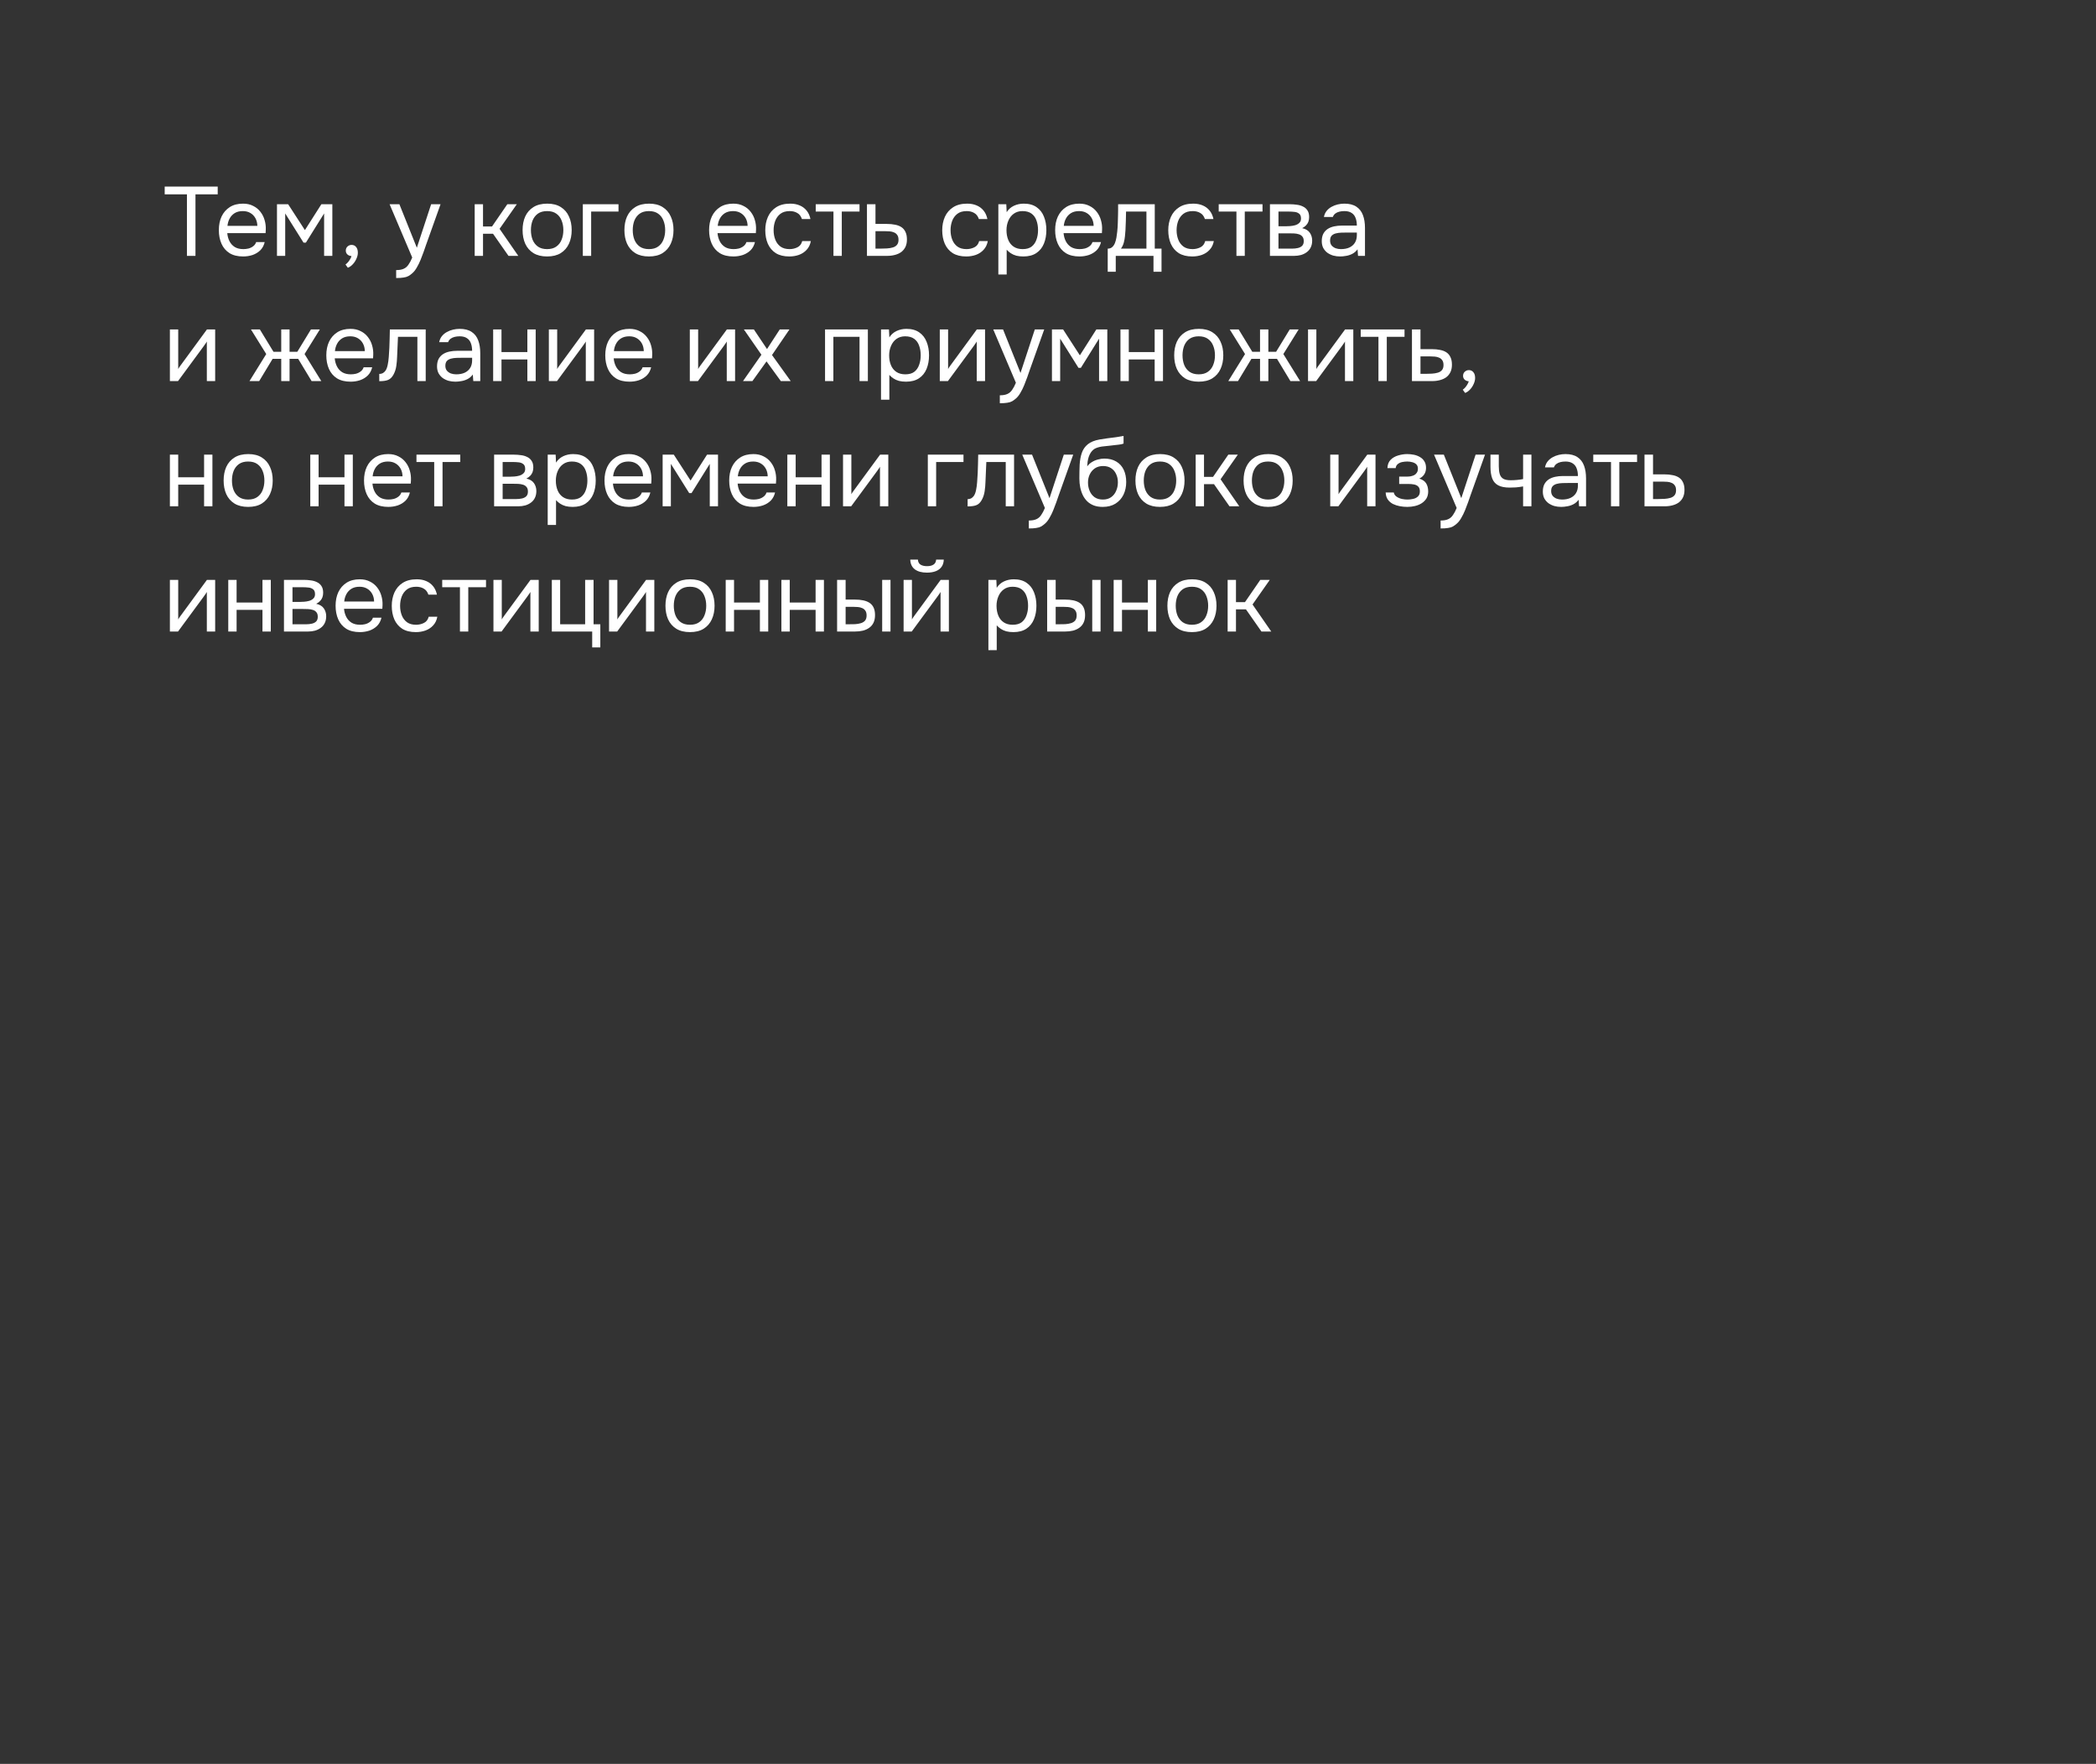 <?xml version="1.0" encoding="UTF-8"?> <svg xmlns="http://www.w3.org/2000/svg" width="385" height="324" viewBox="0 0 385 324" fill="none"><rect x="0" y="0" width="385" height="324" fill="#333333" stroke="none"/><path d="M34.338 47V35.696H30.252V34.274H39.99V35.696H35.904V47H34.338ZM44.662 47.108C43.654 47.108 42.82 46.904 42.16 46.496C41.5 46.076 41.008 45.5 40.684 44.768C40.36 44.036 40.198 43.202 40.198 42.266C40.198 41.318 40.366 40.484 40.702 39.764C41.05 39.032 41.554 38.456 42.214 38.036C42.874 37.616 43.684 37.406 44.644 37.406C45.352 37.406 45.97 37.544 46.498 37.82C47.038 38.084 47.482 38.444 47.83 38.9C48.19 39.356 48.448 39.866 48.604 40.43C48.772 40.994 48.844 41.576 48.82 42.176C48.808 42.284 48.802 42.392 48.802 42.5C48.802 42.608 48.796 42.716 48.784 42.824H41.746C41.794 43.376 41.932 43.874 42.16 44.318C42.388 44.762 42.712 45.116 43.132 45.38C43.552 45.632 44.074 45.758 44.698 45.758C45.01 45.758 45.322 45.722 45.634 45.65C45.958 45.566 46.246 45.428 46.498 45.236C46.762 45.044 46.948 44.786 47.056 44.462H48.622C48.478 45.074 48.208 45.578 47.812 45.974C47.416 46.358 46.942 46.646 46.39 46.838C45.838 47.018 45.262 47.108 44.662 47.108ZM41.782 41.492H47.272C47.26 40.952 47.14 40.478 46.912 40.07C46.684 39.662 46.372 39.344 45.976 39.116C45.592 38.888 45.13 38.774 44.59 38.774C44.002 38.774 43.504 38.9 43.096 39.152C42.7 39.404 42.394 39.734 42.178 40.142C41.962 40.55 41.83 41 41.782 41.492ZM50.876 47V37.514H52.928L56.006 42.266L59.03 37.514H61.046V47H59.534V39.206L56.186 44.57H55.754L52.388 39.206V47H50.876ZM63.894 49.178L63.462 48.584C63.63 48.464 63.786 48.32 63.93 48.152C64.074 47.984 64.2 47.804 64.308 47.612C64.428 47.42 64.512 47.228 64.56 47.036C64.248 47.012 63.996 46.91 63.804 46.73C63.612 46.55 63.516 46.31 63.516 46.01C63.528 45.698 63.636 45.452 63.84 45.272C64.056 45.08 64.302 44.984 64.578 44.984C64.926 44.984 65.202 45.11 65.406 45.362C65.622 45.614 65.73 45.968 65.73 46.424C65.73 46.784 65.64 47.156 65.46 47.54C65.292 47.924 65.07 48.26 64.794 48.548C64.518 48.848 64.218 49.058 63.894 49.178ZM72.768 51.068V49.61C73.356 49.61 73.824 49.526 74.172 49.358C74.52 49.202 74.808 48.95 75.036 48.602C75.276 48.266 75.504 47.834 75.72 47.306L71.562 37.514H73.362L76.566 45.506L79.194 37.514H80.922L78.258 44.984C78.126 45.368 77.976 45.8 77.808 46.28C77.64 46.76 77.454 47.246 77.25 47.738C77.046 48.242 76.818 48.704 76.566 49.124C76.326 49.556 76.056 49.904 75.756 50.168C75.504 50.396 75.258 50.576 75.018 50.708C74.778 50.84 74.484 50.93 74.136 50.978C73.8 51.038 73.344 51.068 72.768 51.068ZM87.192 47V37.514H88.722V41.6H90.378L93.186 37.514H94.932L91.764 42.032L95.202 47H93.402L90.558 42.932H88.722V47H87.192ZM100.491 47.108C99.495 47.108 98.66 46.904 97.989 46.496C97.317 46.076 96.812 45.5 96.477 44.768C96.153 44.036 95.99 43.202 95.99 42.266C95.99 41.318 96.153 40.484 96.477 39.764C96.812 39.032 97.317 38.456 97.989 38.036C98.66 37.616 99.507 37.406 100.527 37.406C101.523 37.406 102.351 37.616 103.011 38.036C103.683 38.456 104.181 39.032 104.505 39.764C104.841 40.484 105.009 41.318 105.009 42.266C105.009 43.202 104.841 44.036 104.505 44.768C104.169 45.5 103.665 46.076 102.993 46.496C102.333 46.904 101.499 47.108 100.491 47.108ZM100.491 45.758C101.187 45.758 101.751 45.602 102.183 45.29C102.627 44.978 102.951 44.558 103.155 44.03C103.371 43.502 103.479 42.914 103.479 42.266C103.479 41.618 103.371 41.03 103.155 40.502C102.951 39.974 102.627 39.554 102.183 39.242C101.751 38.93 101.187 38.774 100.491 38.774C99.806 38.774 99.243 38.93 98.799 39.242C98.367 39.554 98.043 39.974 97.826 40.502C97.623 41.03 97.52 41.618 97.52 42.266C97.52 42.914 97.623 43.502 97.826 44.03C98.043 44.558 98.367 44.978 98.799 45.29C99.243 45.602 99.806 45.758 100.491 45.758ZM107.056 47V37.514H113.608V38.864H108.586V47H107.056ZM119.194 47.108C118.198 47.108 117.364 46.904 116.692 46.496C116.02 46.076 115.516 45.5 115.18 44.768C114.856 44.036 114.694 43.202 114.694 42.266C114.694 41.318 114.856 40.484 115.18 39.764C115.516 39.032 116.02 38.456 116.692 38.036C117.364 37.616 118.21 37.406 119.23 37.406C120.226 37.406 121.054 37.616 121.714 38.036C122.386 38.456 122.884 39.032 123.208 39.764C123.544 40.484 123.712 41.318 123.712 42.266C123.712 43.202 123.544 44.036 123.208 44.768C122.872 45.5 122.368 46.076 121.696 46.496C121.036 46.904 120.202 47.108 119.194 47.108ZM119.194 45.758C119.89 45.758 120.454 45.602 120.886 45.29C121.33 44.978 121.654 44.558 121.858 44.03C122.074 43.502 122.182 42.914 122.182 42.266C122.182 41.618 122.074 41.03 121.858 40.502C121.654 39.974 121.33 39.554 120.886 39.242C120.454 38.93 119.89 38.774 119.194 38.774C118.51 38.774 117.946 38.93 117.502 39.242C117.07 39.554 116.746 39.974 116.53 40.502C116.326 41.03 116.224 41.618 116.224 42.266C116.224 42.914 116.326 43.502 116.53 44.03C116.746 44.558 117.07 44.978 117.502 45.29C117.946 45.602 118.51 45.758 119.194 45.758ZM134.714 47.108C133.706 47.108 132.872 46.904 132.212 46.496C131.552 46.076 131.06 45.5 130.736 44.768C130.412 44.036 130.25 43.202 130.25 42.266C130.25 41.318 130.418 40.484 130.754 39.764C131.102 39.032 131.606 38.456 132.266 38.036C132.926 37.616 133.736 37.406 134.696 37.406C135.404 37.406 136.022 37.544 136.55 37.82C137.09 38.084 137.534 38.444 137.882 38.9C138.242 39.356 138.5 39.866 138.656 40.43C138.824 40.994 138.896 41.576 138.872 42.176C138.86 42.284 138.854 42.392 138.854 42.5C138.854 42.608 138.848 42.716 138.836 42.824H131.798C131.846 43.376 131.984 43.874 132.212 44.318C132.44 44.762 132.764 45.116 133.184 45.38C133.604 45.632 134.126 45.758 134.75 45.758C135.062 45.758 135.374 45.722 135.686 45.65C136.01 45.566 136.298 45.428 136.55 45.236C136.814 45.044 137 44.786 137.108 44.462H138.674C138.53 45.074 138.26 45.578 137.864 45.974C137.468 46.358 136.994 46.646 136.442 46.838C135.89 47.018 135.314 47.108 134.714 47.108ZM131.834 41.492H137.324C137.312 40.952 137.192 40.478 136.964 40.07C136.736 39.662 136.424 39.344 136.028 39.116C135.644 38.888 135.182 38.774 134.642 38.774C134.054 38.774 133.556 38.9 133.148 39.152C132.752 39.404 132.446 39.734 132.23 40.142C132.014 40.55 131.882 41 131.834 41.492ZM144.979 47.108C143.983 47.108 143.155 46.904 142.495 46.496C141.847 46.076 141.361 45.5 141.037 44.768C140.725 44.036 140.569 43.208 140.569 42.284C140.569 41.384 140.731 40.568 141.055 39.836C141.391 39.092 141.895 38.504 142.567 38.072C143.251 37.628 144.115 37.406 145.159 37.406C145.807 37.406 146.383 37.514 146.887 37.73C147.403 37.946 147.829 38.264 148.165 38.684C148.501 39.092 148.735 39.608 148.867 40.232H147.301C147.121 39.704 146.833 39.332 146.437 39.116C146.053 38.888 145.597 38.774 145.069 38.774C144.349 38.774 143.773 38.942 143.341 39.278C142.909 39.614 142.591 40.052 142.387 40.592C142.195 41.12 142.099 41.684 142.099 42.284C142.099 42.908 142.201 43.484 142.405 44.012C142.609 44.54 142.927 44.966 143.359 45.29C143.791 45.602 144.349 45.758 145.033 45.758C145.537 45.758 146.011 45.65 146.455 45.434C146.911 45.218 147.211 44.834 147.355 44.282H148.939C148.819 44.93 148.561 45.464 148.165 45.884C147.781 46.304 147.307 46.616 146.743 46.82C146.191 47.012 145.603 47.108 144.979 47.108ZM153.092 47V38.864H149.834V37.514H157.88V38.864H154.622V47H153.092ZM159.245 47V37.514H160.811V41.132H162.899C163.463 41.132 163.967 41.18 164.411 41.276C164.867 41.36 165.257 41.51 165.581 41.726C165.905 41.942 166.151 42.236 166.319 42.608C166.499 42.968 166.589 43.43 166.589 43.994C166.589 44.51 166.499 44.96 166.319 45.344C166.139 45.716 165.887 46.028 165.563 46.28C165.239 46.52 164.849 46.7 164.393 46.82C163.949 46.94 163.457 47 162.917 47H159.245ZM160.811 45.668H161.711C162.131 45.668 162.533 45.656 162.917 45.632C163.313 45.608 163.673 45.548 163.997 45.452C164.321 45.356 164.573 45.2 164.753 44.984C164.945 44.756 165.041 44.444 165.041 44.048C165.041 43.664 164.963 43.37 164.807 43.166C164.663 42.95 164.471 42.794 164.231 42.698C163.991 42.59 163.727 42.524 163.439 42.5C163.163 42.476 162.887 42.464 162.611 42.464H160.811V45.668ZM177.481 47.108C176.485 47.108 175.657 46.904 174.997 46.496C174.349 46.076 173.863 45.5 173.539 44.768C173.227 44.036 173.071 43.208 173.071 42.284C173.071 41.384 173.233 40.568 173.557 39.836C173.893 39.092 174.397 38.504 175.069 38.072C175.753 37.628 176.617 37.406 177.661 37.406C178.309 37.406 178.885 37.514 179.389 37.73C179.905 37.946 180.331 38.264 180.667 38.684C181.003 39.092 181.237 39.608 181.369 40.232H179.803C179.623 39.704 179.335 39.332 178.939 39.116C178.555 38.888 178.099 38.774 177.571 38.774C176.851 38.774 176.275 38.942 175.843 39.278C175.411 39.614 175.093 40.052 174.889 40.592C174.697 41.12 174.601 41.684 174.601 42.284C174.601 42.908 174.703 43.484 174.907 44.012C175.111 44.54 175.429 44.966 175.861 45.29C176.293 45.602 176.851 45.758 177.535 45.758C178.039 45.758 178.513 45.65 178.957 45.434C179.413 45.218 179.713 44.834 179.857 44.282H181.441C181.321 44.93 181.063 45.464 180.667 45.884C180.283 46.304 179.809 46.616 179.245 46.82C178.693 47.012 178.105 47.108 177.481 47.108ZM183.38 50.42V37.514H184.838L184.91 38.972C185.234 38.456 185.672 38.066 186.224 37.802C186.788 37.538 187.394 37.406 188.042 37.406C189.002 37.406 189.788 37.622 190.4 38.054C191.012 38.474 191.462 39.05 191.75 39.782C192.05 40.514 192.2 41.342 192.2 42.266C192.2 43.19 192.05 44.018 191.75 44.75C191.45 45.482 190.988 46.058 190.364 46.478C189.74 46.898 188.942 47.108 187.97 47.108C187.49 47.108 187.058 47.06 186.674 46.964C186.29 46.856 185.954 46.706 185.666 46.514C185.378 46.322 185.126 46.106 184.91 45.866V50.42H183.38ZM187.844 45.758C188.54 45.758 189.092 45.602 189.5 45.29C189.908 44.966 190.202 44.54 190.382 44.012C190.574 43.484 190.67 42.902 190.67 42.266C190.67 41.618 190.574 41.03 190.382 40.502C190.202 39.974 189.902 39.554 189.482 39.242C189.062 38.93 188.504 38.774 187.808 38.774C187.184 38.774 186.65 38.936 186.206 39.26C185.774 39.572 185.444 39.998 185.216 40.538C184.988 41.066 184.874 41.648 184.874 42.284C184.874 42.944 184.982 43.538 185.198 44.066C185.414 44.594 185.744 45.008 186.188 45.308C186.632 45.608 187.184 45.758 187.844 45.758ZM198.277 47.108C197.269 47.108 196.435 46.904 195.775 46.496C195.115 46.076 194.623 45.5 194.299 44.768C193.975 44.036 193.813 43.202 193.813 42.266C193.813 41.318 193.981 40.484 194.317 39.764C194.665 39.032 195.169 38.456 195.829 38.036C196.489 37.616 197.299 37.406 198.259 37.406C198.967 37.406 199.585 37.544 200.113 37.82C200.653 38.084 201.097 38.444 201.445 38.9C201.805 39.356 202.063 39.866 202.219 40.43C202.387 40.994 202.459 41.576 202.435 42.176C202.423 42.284 202.417 42.392 202.417 42.5C202.417 42.608 202.411 42.716 202.399 42.824H195.361C195.409 43.376 195.547 43.874 195.775 44.318C196.003 44.762 196.327 45.116 196.747 45.38C197.167 45.632 197.689 45.758 198.313 45.758C198.625 45.758 198.937 45.722 199.249 45.65C199.573 45.566 199.861 45.428 200.113 45.236C200.377 45.044 200.563 44.786 200.671 44.462H202.237C202.093 45.074 201.823 45.578 201.427 45.974C201.031 46.358 200.557 46.646 200.005 46.838C199.453 47.018 198.877 47.108 198.277 47.108ZM195.397 41.492H200.887C200.875 40.952 200.755 40.478 200.527 40.07C200.299 39.662 199.987 39.344 199.591 39.116C199.207 38.888 198.745 38.774 198.205 38.774C197.617 38.774 197.119 38.9 196.711 39.152C196.315 39.404 196.009 39.734 195.793 40.142C195.577 40.55 195.445 41 195.397 41.492ZM203.47 49.916V45.668C203.818 45.668 204.094 45.572 204.298 45.38C204.514 45.188 204.682 44.936 204.802 44.624C204.922 44.312 205.012 43.976 205.072 43.616C205.132 43.244 205.18 42.89 205.216 42.554C205.276 42.002 205.312 41.456 205.324 40.916C205.348 40.364 205.36 39.926 205.36 39.602C205.372 39.254 205.378 38.906 205.378 38.558C205.378 38.21 205.378 37.862 205.378 37.514H212.11V45.668H213.352V49.916H211.876V47H204.946V49.916H203.47ZM205.9 45.668H210.58V38.864H206.836C206.824 39.368 206.812 39.932 206.8 40.556C206.788 41.18 206.764 41.762 206.728 42.302C206.716 42.614 206.686 42.968 206.638 43.364C206.602 43.76 206.53 44.162 206.422 44.57C206.314 44.966 206.14 45.332 205.9 45.668ZM219 47.108C218.004 47.108 217.176 46.904 216.516 46.496C215.868 46.076 215.382 45.5 215.058 44.768C214.746 44.036 214.59 43.208 214.59 42.284C214.59 41.384 214.752 40.568 215.076 39.836C215.412 39.092 215.916 38.504 216.588 38.072C217.272 37.628 218.136 37.406 219.18 37.406C219.828 37.406 220.404 37.514 220.908 37.73C221.424 37.946 221.85 38.264 222.186 38.684C222.522 39.092 222.756 39.608 222.888 40.232H221.322C221.142 39.704 220.854 39.332 220.458 39.116C220.074 38.888 219.618 38.774 219.09 38.774C218.37 38.774 217.794 38.942 217.362 39.278C216.93 39.614 216.612 40.052 216.408 40.592C216.216 41.12 216.12 41.684 216.12 42.284C216.12 42.908 216.222 43.484 216.426 44.012C216.63 44.54 216.948 44.966 217.38 45.29C217.812 45.602 218.37 45.758 219.054 45.758C219.558 45.758 220.032 45.65 220.476 45.434C220.932 45.218 221.232 44.834 221.376 44.282H222.96C222.84 44.93 222.582 45.464 222.186 45.884C221.802 46.304 221.328 46.616 220.764 46.82C220.212 47.012 219.624 47.108 219 47.108ZM227.113 47V38.864H223.855V37.514H231.901V38.864H228.643V47H227.113ZM233.267 47V37.514H236.939C237.359 37.514 237.773 37.544 238.181 37.604C238.601 37.652 238.979 37.76 239.315 37.928C239.663 38.084 239.939 38.318 240.143 38.63C240.359 38.942 240.467 39.356 240.467 39.872C240.467 40.184 240.419 40.472 240.323 40.736C240.227 40.988 240.083 41.21 239.891 41.402C239.711 41.594 239.477 41.762 239.189 41.906C239.837 42.05 240.305 42.332 240.593 42.752C240.881 43.172 241.025 43.652 241.025 44.192C241.025 44.672 240.935 45.092 240.755 45.452C240.587 45.8 240.347 46.088 240.035 46.316C239.735 46.544 239.381 46.718 238.973 46.838C238.577 46.946 238.151 47 237.695 47H233.267ZM234.833 45.668H237.335C237.707 45.668 238.055 45.632 238.379 45.56C238.703 45.488 238.967 45.356 239.171 45.164C239.375 44.96 239.477 44.672 239.477 44.3C239.477 43.916 239.387 43.628 239.207 43.436C239.039 43.232 238.817 43.094 238.541 43.022C238.277 42.938 237.989 42.89 237.677 42.878C237.365 42.866 237.071 42.86 236.795 42.86H234.833V45.668ZM234.833 41.564H236.147C236.387 41.564 236.663 41.552 236.975 41.528C237.299 41.504 237.611 41.45 237.911 41.366C238.223 41.27 238.475 41.126 238.667 40.934C238.871 40.742 238.973 40.478 238.973 40.142C238.973 39.698 238.847 39.392 238.595 39.224C238.355 39.044 238.067 38.942 237.731 38.918C237.395 38.882 237.083 38.864 236.795 38.864H234.833V41.564ZM246.152 47.108C245.72 47.108 245.3 47.054 244.892 46.946C244.496 46.826 244.136 46.652 243.812 46.424C243.5 46.184 243.248 45.89 243.056 45.542C242.876 45.182 242.786 44.768 242.786 44.3C242.786 43.76 242.882 43.304 243.074 42.932C243.278 42.56 243.548 42.266 243.884 42.05C244.22 41.834 244.61 41.678 245.054 41.582C245.498 41.486 245.96 41.438 246.44 41.438H249.23C249.23 40.898 249.152 40.43 248.996 40.034C248.852 39.638 248.612 39.332 248.276 39.116C247.94 38.888 247.496 38.774 246.944 38.774C246.608 38.774 246.296 38.81 246.008 38.882C245.72 38.954 245.474 39.068 245.27 39.224C245.066 39.38 244.916 39.59 244.82 39.854H243.182C243.266 39.422 243.428 39.056 243.668 38.756C243.92 38.444 244.22 38.192 244.568 38C244.928 37.796 245.312 37.646 245.72 37.55C246.128 37.454 246.536 37.406 246.944 37.406C247.856 37.406 248.588 37.592 249.14 37.964C249.692 38.324 250.094 38.84 250.346 39.512C250.598 40.172 250.724 40.958 250.724 41.87V47H249.446L249.356 45.794C249.092 46.154 248.774 46.43 248.402 46.622C248.03 46.814 247.646 46.94 247.25 47C246.866 47.072 246.5 47.108 246.152 47.108ZM246.296 45.758C246.896 45.758 247.412 45.662 247.844 45.47C248.288 45.266 248.63 44.972 248.87 44.588C249.11 44.204 249.23 43.736 249.23 43.184V42.716H247.556C247.16 42.716 246.77 42.722 246.386 42.734C246.002 42.746 245.654 42.794 245.342 42.878C245.03 42.962 244.778 43.106 244.586 43.31C244.406 43.514 244.316 43.808 244.316 44.192C244.316 44.552 244.406 44.846 244.586 45.074C244.778 45.302 245.024 45.476 245.324 45.596C245.636 45.704 245.96 45.758 246.296 45.758ZM31.206 70V60.514H32.736V67.786C32.82 67.618 32.934 67.438 33.078 67.246C33.222 67.042 33.336 66.886 33.42 66.778L38.01 60.514H39.522V70H37.992V62.728C37.896 62.908 37.788 63.076 37.668 63.232C37.56 63.388 37.458 63.532 37.362 63.664L32.7 70H31.206ZM45.826 70L48.904 65.032L46.096 60.514H47.734L50.236 64.618H51.658V60.514H53.188V64.618H54.61L57.112 60.514H58.75L55.942 65.032L59.02 70H57.238L54.772 65.914H53.188V70H51.658V65.914H50.074L47.608 70H45.826ZM64.402 70.108C63.394 70.108 62.56 69.904 61.9 69.496C61.24 69.076 60.748 68.5 60.424 67.768C60.1 67.036 59.938 66.202 59.938 65.266C59.938 64.318 60.106 63.484 60.442 62.764C60.79 62.032 61.294 61.456 61.954 61.036C62.614 60.616 63.424 60.406 64.384 60.406C65.092 60.406 65.71 60.544 66.238 60.82C66.778 61.084 67.222 61.444 67.57 61.9C67.93 62.356 68.188 62.866 68.344 63.43C68.512 63.994 68.584 64.576 68.56 65.176C68.548 65.284 68.542 65.392 68.542 65.5C68.542 65.608 68.536 65.716 68.524 65.824H61.486C61.534 66.376 61.672 66.874 61.9 67.318C62.128 67.762 62.452 68.116 62.872 68.38C63.292 68.632 63.814 68.758 64.438 68.758C64.75 68.758 65.062 68.722 65.374 68.65C65.698 68.566 65.986 68.428 66.238 68.236C66.502 68.044 66.688 67.786 66.796 67.462H68.362C68.218 68.074 67.948 68.578 67.552 68.974C67.156 69.358 66.682 69.646 66.13 69.838C65.578 70.018 65.002 70.108 64.402 70.108ZM61.522 64.492H67.012C67 63.952 66.88 63.478 66.652 63.07C66.424 62.662 66.112 62.344 65.716 62.116C65.332 61.888 64.87 61.774 64.33 61.774C63.742 61.774 63.244 61.9 62.836 62.152C62.44 62.404 62.134 62.734 61.918 63.142C61.702 63.55 61.57 64 61.522 64.492ZM69.664 70.018V68.686C69.904 68.686 70.12 68.638 70.312 68.542C70.504 68.434 70.672 68.278 70.816 68.074C70.984 67.834 71.116 67.486 71.212 67.03C71.308 66.574 71.374 66.088 71.41 65.572C71.458 64.996 71.494 64.432 71.518 63.88C71.542 63.316 71.56 62.758 71.572 62.206C71.596 61.654 71.608 61.09 71.608 60.514H78.196V70H76.666V61.864H73.102C73.09 62.272 73.072 62.686 73.048 63.106C73.036 63.514 73.018 63.928 72.994 64.348C72.982 64.756 72.964 65.17 72.94 65.59C72.928 66.07 72.88 66.61 72.796 67.21C72.712 67.81 72.532 68.356 72.256 68.848C71.992 69.316 71.668 69.628 71.284 69.784C70.912 69.94 70.372 70.018 69.664 70.018ZM83.642 70.108C83.21 70.108 82.79 70.054 82.382 69.946C81.987 69.826 81.626 69.652 81.302 69.424C80.99 69.184 80.739 68.89 80.546 68.542C80.367 68.182 80.276 67.768 80.276 67.3C80.276 66.76 80.373 66.304 80.564 65.932C80.769 65.56 81.038 65.266 81.374 65.05C81.71 64.834 82.1 64.678 82.544 64.582C82.989 64.486 83.451 64.438 83.93 64.438H86.721C86.721 63.898 86.642 63.43 86.487 63.034C86.343 62.638 86.103 62.332 85.766 62.116C85.43 61.888 84.987 61.774 84.434 61.774C84.099 61.774 83.787 61.81 83.499 61.882C83.21 61.954 82.965 62.068 82.76 62.224C82.556 62.38 82.406 62.59 82.311 62.854H80.672C80.757 62.422 80.918 62.056 81.159 61.756C81.41 61.444 81.71 61.192 82.058 61C82.418 60.796 82.802 60.646 83.21 60.55C83.618 60.454 84.026 60.406 84.434 60.406C85.347 60.406 86.079 60.592 86.63 60.964C87.183 61.324 87.585 61.84 87.837 62.512C88.088 63.172 88.215 63.958 88.215 64.87V70H86.936L86.847 68.794C86.582 69.154 86.264 69.43 85.892 69.622C85.52 69.814 85.136 69.94 84.74 70C84.356 70.072 83.99 70.108 83.642 70.108ZM83.787 68.758C84.386 68.758 84.903 68.662 85.335 68.47C85.778 68.266 86.121 67.972 86.361 67.588C86.6 67.204 86.721 66.736 86.721 66.184V65.716H85.046C84.65 65.716 84.26 65.722 83.876 65.734C83.493 65.746 83.144 65.794 82.832 65.878C82.52 65.962 82.269 66.106 82.076 66.31C81.897 66.514 81.806 66.808 81.806 67.192C81.806 67.552 81.897 67.846 82.076 68.074C82.269 68.302 82.514 68.476 82.814 68.596C83.126 68.704 83.451 68.758 83.787 68.758ZM90.585 70V60.514H92.115V64.672H96.867V60.514H98.397V70H96.867V66.022H92.115V70H90.585ZM100.815 70V60.514H102.345V67.786C102.429 67.618 102.543 67.438 102.687 67.246C102.831 67.042 102.945 66.886 103.029 66.778L107.619 60.514H109.131V70H107.601V62.728C107.505 62.908 107.397 63.076 107.277 63.232C107.169 63.388 107.067 63.532 106.971 63.664L102.309 70H100.815ZM115.642 70.108C114.634 70.108 113.8 69.904 113.14 69.496C112.48 69.076 111.988 68.5 111.664 67.768C111.34 67.036 111.178 66.202 111.178 65.266C111.178 64.318 111.346 63.484 111.682 62.764C112.03 62.032 112.534 61.456 113.194 61.036C113.854 60.616 114.664 60.406 115.624 60.406C116.332 60.406 116.95 60.544 117.478 60.82C118.018 61.084 118.462 61.444 118.81 61.9C119.17 62.356 119.428 62.866 119.584 63.43C119.752 63.994 119.824 64.576 119.8 65.176C119.788 65.284 119.782 65.392 119.782 65.5C119.782 65.608 119.776 65.716 119.764 65.824H112.726C112.774 66.376 112.912 66.874 113.14 67.318C113.368 67.762 113.692 68.116 114.112 68.38C114.532 68.632 115.054 68.758 115.678 68.758C115.99 68.758 116.302 68.722 116.614 68.65C116.938 68.566 117.226 68.428 117.478 68.236C117.742 68.044 117.928 67.786 118.036 67.462H119.602C119.458 68.074 119.188 68.578 118.792 68.974C118.396 69.358 117.922 69.646 117.37 69.838C116.818 70.018 116.242 70.108 115.642 70.108ZM112.762 64.492H118.252C118.24 63.952 118.12 63.478 117.892 63.07C117.664 62.662 117.352 62.344 116.956 62.116C116.572 61.888 116.11 61.774 115.57 61.774C114.982 61.774 114.484 61.9 114.076 62.152C113.68 62.404 113.374 62.734 113.158 63.142C112.942 63.55 112.81 64 112.762 64.492ZM126.708 70V60.514H128.238V67.786C128.322 67.618 128.436 67.438 128.58 67.246C128.724 67.042 128.838 66.886 128.922 66.778L133.512 60.514H135.024V70H133.494V62.728C133.398 62.908 133.29 63.076 133.17 63.232C133.062 63.388 132.96 63.532 132.864 63.664L128.202 70H126.708ZM136.477 70L139.861 65.158L136.639 60.514H138.475L140.887 64.114L143.227 60.514H145.009L141.805 65.212L145.243 70H143.425L140.797 66.382L138.205 70H136.477ZM151.546 70V60.514H159.412V70H157.882V61.864H153.076V70H151.546ZM161.829 73.42V60.514H163.287L163.359 61.972C163.683 61.456 164.121 61.066 164.673 60.802C165.237 60.538 165.843 60.406 166.491 60.406C167.451 60.406 168.237 60.622 168.849 61.054C169.461 61.474 169.911 62.05 170.199 62.782C170.499 63.514 170.649 64.342 170.649 65.266C170.649 66.19 170.499 67.018 170.199 67.75C169.899 68.482 169.437 69.058 168.813 69.478C168.189 69.898 167.391 70.108 166.419 70.108C165.939 70.108 165.507 70.06 165.123 69.964C164.739 69.856 164.403 69.706 164.115 69.514C163.827 69.322 163.575 69.106 163.359 68.866V73.42H161.829ZM166.293 68.758C166.989 68.758 167.541 68.602 167.949 68.29C168.357 67.966 168.651 67.54 168.831 67.012C169.023 66.484 169.119 65.902 169.119 65.266C169.119 64.618 169.023 64.03 168.831 63.502C168.651 62.974 168.351 62.554 167.931 62.242C167.511 61.93 166.953 61.774 166.257 61.774C165.633 61.774 165.099 61.936 164.655 62.26C164.223 62.572 163.893 62.998 163.665 63.538C163.437 64.066 163.323 64.648 163.323 65.284C163.323 65.944 163.431 66.538 163.647 67.066C163.863 67.594 164.193 68.008 164.637 68.308C165.081 68.608 165.633 68.758 166.293 68.758ZM172.622 70V60.514H174.152V67.786C174.236 67.618 174.35 67.438 174.494 67.246C174.638 67.042 174.752 66.886 174.836 66.778L179.426 60.514H180.938V70H179.408V62.728C179.312 62.908 179.204 63.076 179.084 63.232C178.976 63.388 178.874 63.532 178.778 63.664L174.116 70H172.622ZM183.651 74.068V72.61C184.239 72.61 184.707 72.526 185.055 72.358C185.403 72.202 185.691 71.95 185.919 71.602C186.159 71.266 186.387 70.834 186.603 70.306L182.445 60.514H184.245L187.449 68.506L190.077 60.514H191.805L189.141 67.984C189.009 68.368 188.859 68.8 188.691 69.28C188.523 69.76 188.337 70.246 188.133 70.738C187.929 71.242 187.701 71.704 187.449 72.124C187.209 72.556 186.939 72.904 186.639 73.168C186.387 73.396 186.141 73.576 185.901 73.708C185.661 73.84 185.367 73.93 185.019 73.978C184.683 74.038 184.227 74.068 183.651 74.068ZM193.224 70V60.514H195.276L198.354 65.266L201.378 60.514H203.394V70H201.882V62.206L198.534 67.57H198.102L194.736 62.206V70H193.224ZM205.81 70V60.514H207.34V64.672H212.092V60.514H213.622V70H212.092V66.022H207.34V70H205.81ZM220.18 70.108C219.184 70.108 218.35 69.904 217.678 69.496C217.006 69.076 216.502 68.5 216.166 67.768C215.842 67.036 215.68 66.202 215.68 65.266C215.68 64.318 215.842 63.484 216.166 62.764C216.502 62.032 217.006 61.456 217.678 61.036C218.35 60.616 219.196 60.406 220.216 60.406C221.212 60.406 222.04 60.616 222.7 61.036C223.372 61.456 223.87 62.032 224.194 62.764C224.53 63.484 224.698 64.318 224.698 65.266C224.698 66.202 224.53 67.036 224.194 67.768C223.858 68.5 223.354 69.076 222.682 69.496C222.022 69.904 221.188 70.108 220.18 70.108ZM220.18 68.758C220.876 68.758 221.44 68.602 221.872 68.29C222.316 67.978 222.64 67.558 222.844 67.03C223.06 66.502 223.168 65.914 223.168 65.266C223.168 64.618 223.06 64.03 222.844 63.502C222.64 62.974 222.316 62.554 221.872 62.242C221.44 61.93 220.876 61.774 220.18 61.774C219.496 61.774 218.932 61.93 218.488 62.242C218.056 62.554 217.732 62.974 217.516 63.502C217.312 64.03 217.21 64.618 217.21 65.266C217.21 65.914 217.312 66.502 217.516 67.03C217.732 67.558 218.056 67.978 218.488 68.29C218.932 68.602 219.496 68.758 220.18 68.758ZM225.615 70L228.693 65.032L225.885 60.514H227.523L230.025 64.618H231.447V60.514H232.977V64.618H234.399L236.901 60.514H238.539L235.731 65.032L238.809 70H237.027L234.561 65.914H232.977V70H231.447V65.914H229.863L227.397 70H225.615ZM240.263 70V60.514H241.793V67.786C241.877 67.618 241.991 67.438 242.135 67.246C242.279 67.042 242.393 66.886 242.477 66.778L247.067 60.514H248.579V70H247.049V62.728C246.953 62.908 246.845 63.076 246.725 63.232C246.617 63.388 246.515 63.532 246.419 63.664L241.757 70H240.263ZM253.199 70V61.864H249.941V60.514H257.987V61.864H254.729V70H253.199ZM259.352 70V60.514H260.918V64.132H263.006C263.57 64.132 264.074 64.18 264.518 64.276C264.974 64.36 265.364 64.51 265.688 64.726C266.012 64.942 266.258 65.236 266.426 65.608C266.606 65.968 266.696 66.43 266.696 66.994C266.696 67.51 266.606 67.96 266.426 68.344C266.246 68.716 265.994 69.028 265.67 69.28C265.346 69.52 264.956 69.7 264.5 69.82C264.056 69.94 263.564 70 263.024 70H259.352ZM260.918 68.668H261.818C262.238 68.668 262.64 68.656 263.024 68.632C263.42 68.608 263.78 68.548 264.104 68.452C264.428 68.356 264.68 68.2 264.86 67.984C265.052 67.756 265.148 67.444 265.148 67.048C265.148 66.664 265.07 66.37 264.914 66.166C264.77 65.95 264.578 65.794 264.338 65.698C264.098 65.59 263.834 65.524 263.546 65.5C263.27 65.476 262.994 65.464 262.718 65.464H260.918V68.668ZM269.118 72.178L268.686 71.584C268.854 71.464 269.01 71.32 269.154 71.152C269.298 70.984 269.424 70.804 269.532 70.612C269.652 70.42 269.736 70.228 269.784 70.036C269.472 70.012 269.22 69.91 269.028 69.73C268.836 69.55 268.74 69.31 268.74 69.01C268.752 68.698 268.86 68.452 269.064 68.272C269.28 68.08 269.526 67.984 269.802 67.984C270.15 67.984 270.426 68.11 270.63 68.362C270.846 68.614 270.954 68.968 270.954 69.424C270.954 69.784 270.864 70.156 270.684 70.54C270.516 70.924 270.294 71.26 270.018 71.548C269.742 71.848 269.442 72.058 269.118 72.178ZM31.206 93V83.514H32.736V87.672H37.488V83.514H39.018V93H37.488V89.022H32.736V93H31.206ZM45.577 93.108C44.581 93.108 43.746 92.904 43.075 92.496C42.403 92.076 41.898 91.5 41.562 90.768C41.239 90.036 41.077 89.202 41.077 88.266C41.077 87.318 41.239 86.484 41.562 85.764C41.898 85.032 42.403 84.456 43.075 84.036C43.746 83.616 44.593 83.406 45.612 83.406C46.608 83.406 47.437 83.616 48.096 84.036C48.769 84.456 49.267 85.032 49.59 85.764C49.926 86.484 50.094 87.318 50.094 88.266C50.094 89.202 49.926 90.036 49.59 90.768C49.255 91.5 48.751 92.076 48.078 92.496C47.419 92.904 46.584 93.108 45.577 93.108ZM45.577 91.758C46.273 91.758 46.837 91.602 47.269 91.29C47.712 90.978 48.036 90.558 48.24 90.03C48.456 89.502 48.565 88.914 48.565 88.266C48.565 87.618 48.456 87.03 48.24 86.502C48.036 85.974 47.712 85.554 47.269 85.242C46.837 84.93 46.273 84.774 45.577 84.774C44.892 84.774 44.328 84.93 43.885 85.242C43.453 85.554 43.129 85.974 42.913 86.502C42.709 87.03 42.606 87.618 42.606 88.266C42.606 88.914 42.709 89.502 42.913 90.03C43.129 90.558 43.453 90.978 43.885 91.29C44.328 91.602 44.892 91.758 45.577 91.758ZM56.993 93V83.514H58.523V87.672H63.275V83.514H64.805V93H63.275V89.022H58.523V93H56.993ZM71.328 93.108C70.32 93.108 69.486 92.904 68.826 92.496C68.166 92.076 67.674 91.5 67.35 90.768C67.026 90.036 66.864 89.202 66.864 88.266C66.864 87.318 67.032 86.484 67.368 85.764C67.716 85.032 68.22 84.456 68.88 84.036C69.54 83.616 70.35 83.406 71.31 83.406C72.018 83.406 72.636 83.544 73.164 83.82C73.704 84.084 74.148 84.444 74.496 84.9C74.856 85.356 75.114 85.866 75.27 86.43C75.438 86.994 75.51 87.576 75.486 88.176C75.474 88.284 75.468 88.392 75.468 88.5C75.468 88.608 75.462 88.716 75.45 88.824H68.412C68.46 89.376 68.598 89.874 68.826 90.318C69.054 90.762 69.378 91.116 69.798 91.38C70.218 91.632 70.74 91.758 71.364 91.758C71.676 91.758 71.988 91.722 72.3 91.65C72.624 91.566 72.912 91.428 73.164 91.236C73.428 91.044 73.614 90.786 73.722 90.462H75.288C75.144 91.074 74.874 91.578 74.478 91.974C74.082 92.358 73.608 92.646 73.056 92.838C72.504 93.018 71.928 93.108 71.328 93.108ZM68.448 87.492H73.938C73.926 86.952 73.806 86.478 73.578 86.07C73.35 85.662 73.038 85.344 72.642 85.116C72.258 84.888 71.796 84.774 71.256 84.774C70.668 84.774 70.17 84.9 69.762 85.152C69.366 85.404 69.06 85.734 68.844 86.142C68.628 86.55 68.496 87 68.448 87.492ZM79.756 93V84.864H76.498V83.514H84.544V84.864H81.286V93H79.756ZM90.761 93V83.514H94.433C94.853 83.514 95.267 83.544 95.675 83.604C96.095 83.652 96.473 83.76 96.809 83.928C97.157 84.084 97.433 84.318 97.637 84.63C97.853 84.942 97.961 85.356 97.961 85.872C97.961 86.184 97.913 86.472 97.817 86.736C97.721 86.988 97.577 87.21 97.385 87.402C97.205 87.594 96.971 87.762 96.683 87.906C97.331 88.05 97.799 88.332 98.087 88.752C98.375 89.172 98.519 89.652 98.519 90.192C98.519 90.672 98.429 91.092 98.249 91.452C98.081 91.8 97.841 92.088 97.529 92.316C97.229 92.544 96.875 92.718 96.467 92.838C96.071 92.946 95.645 93 95.189 93H90.761ZM92.327 91.668H94.829C95.201 91.668 95.549 91.632 95.873 91.56C96.197 91.488 96.461 91.356 96.665 91.164C96.869 90.96 96.971 90.672 96.971 90.3C96.971 89.916 96.881 89.628 96.701 89.436C96.533 89.232 96.311 89.094 96.035 89.022C95.771 88.938 95.483 88.89 95.171 88.878C94.859 88.866 94.565 88.86 94.289 88.86H92.327V91.668ZM92.327 87.564H93.641C93.881 87.564 94.157 87.552 94.469 87.528C94.793 87.504 95.105 87.45 95.405 87.366C95.717 87.27 95.969 87.126 96.161 86.934C96.365 86.742 96.467 86.478 96.467 86.142C96.467 85.698 96.341 85.392 96.089 85.224C95.849 85.044 95.561 84.942 95.225 84.918C94.889 84.882 94.577 84.864 94.289 84.864H92.327V87.564ZM100.604 96.42V83.514H102.062L102.134 84.972C102.458 84.456 102.896 84.066 103.448 83.802C104.012 83.538 104.618 83.406 105.266 83.406C106.226 83.406 107.012 83.622 107.624 84.054C108.236 84.474 108.686 85.05 108.974 85.782C109.274 86.514 109.424 87.342 109.424 88.266C109.424 89.19 109.274 90.018 108.974 90.75C108.674 91.482 108.212 92.058 107.588 92.478C106.964 92.898 106.166 93.108 105.194 93.108C104.714 93.108 104.282 93.06 103.898 92.964C103.514 92.856 103.178 92.706 102.89 92.514C102.602 92.322 102.35 92.106 102.134 91.866V96.42H100.604ZM105.068 91.758C105.764 91.758 106.316 91.602 106.724 91.29C107.132 90.966 107.426 90.54 107.606 90.012C107.798 89.484 107.894 88.902 107.894 88.266C107.894 87.618 107.798 87.03 107.606 86.502C107.426 85.974 107.126 85.554 106.706 85.242C106.286 84.93 105.728 84.774 105.032 84.774C104.408 84.774 103.874 84.936 103.43 85.26C102.998 85.572 102.668 85.998 102.44 86.538C102.212 87.066 102.098 87.648 102.098 88.284C102.098 88.944 102.206 89.538 102.422 90.066C102.638 90.594 102.968 91.008 103.412 91.308C103.856 91.608 104.408 91.758 105.068 91.758ZM115.501 93.108C114.493 93.108 113.659 92.904 112.999 92.496C112.339 92.076 111.847 91.5 111.523 90.768C111.199 90.036 111.037 89.202 111.037 88.266C111.037 87.318 111.205 86.484 111.541 85.764C111.889 85.032 112.393 84.456 113.053 84.036C113.713 83.616 114.523 83.406 115.483 83.406C116.191 83.406 116.809 83.544 117.337 83.82C117.877 84.084 118.321 84.444 118.669 84.9C119.029 85.356 119.287 85.866 119.443 86.43C119.611 86.994 119.683 87.576 119.659 88.176C119.647 88.284 119.641 88.392 119.641 88.5C119.641 88.608 119.635 88.716 119.623 88.824H112.585C112.633 89.376 112.771 89.874 112.999 90.318C113.227 90.762 113.551 91.116 113.971 91.38C114.391 91.632 114.913 91.758 115.537 91.758C115.849 91.758 116.161 91.722 116.473 91.65C116.797 91.566 117.085 91.428 117.337 91.236C117.601 91.044 117.787 90.786 117.895 90.462H119.461C119.317 91.074 119.047 91.578 118.651 91.974C118.255 92.358 117.781 92.646 117.229 92.838C116.677 93.018 116.101 93.108 115.501 93.108ZM112.621 87.492H118.111C118.099 86.952 117.979 86.478 117.751 86.07C117.523 85.662 117.211 85.344 116.815 85.116C116.431 84.888 115.969 84.774 115.429 84.774C114.841 84.774 114.343 84.9 113.935 85.152C113.539 85.404 113.233 85.734 113.017 86.142C112.801 86.55 112.669 87 112.621 87.492ZM121.716 93V83.514H123.768L126.846 88.266L129.87 83.514H131.886V93H130.374V85.206L127.026 90.57H126.594L123.228 85.206V93H121.716ZM138.406 93.108C137.398 93.108 136.564 92.904 135.904 92.496C135.244 92.076 134.752 91.5 134.428 90.768C134.104 90.036 133.942 89.202 133.942 88.266C133.942 87.318 134.11 86.484 134.446 85.764C134.794 85.032 135.298 84.456 135.958 84.036C136.618 83.616 137.428 83.406 138.388 83.406C139.096 83.406 139.714 83.544 140.242 83.82C140.782 84.084 141.226 84.444 141.574 84.9C141.934 85.356 142.192 85.866 142.348 86.43C142.516 86.994 142.588 87.576 142.564 88.176C142.552 88.284 142.546 88.392 142.546 88.5C142.546 88.608 142.54 88.716 142.528 88.824H135.49C135.538 89.376 135.676 89.874 135.904 90.318C136.132 90.762 136.456 91.116 136.876 91.38C137.296 91.632 137.818 91.758 138.442 91.758C138.754 91.758 139.066 91.722 139.378 91.65C139.702 91.566 139.99 91.428 140.242 91.236C140.506 91.044 140.692 90.786 140.8 90.462H142.366C142.222 91.074 141.952 91.578 141.556 91.974C141.16 92.358 140.686 92.646 140.134 92.838C139.582 93.018 139.006 93.108 138.406 93.108ZM135.526 87.492H141.016C141.004 86.952 140.884 86.478 140.656 86.07C140.428 85.662 140.116 85.344 139.72 85.116C139.336 84.888 138.874 84.774 138.334 84.774C137.746 84.774 137.248 84.9 136.84 85.152C136.444 85.404 136.138 85.734 135.922 86.142C135.706 86.55 135.574 87 135.526 87.492ZM144.62 93V83.514H146.15V87.672H150.902V83.514H152.432V93H150.902V89.022H146.15V93H144.62ZM154.851 93V83.514H156.381V90.786C156.465 90.618 156.579 90.438 156.723 90.246C156.867 90.042 156.981 89.886 157.065 89.778L161.655 83.514H163.167V93H161.637V85.728C161.541 85.908 161.433 86.076 161.313 86.232C161.205 86.388 161.103 86.532 161.007 86.664L156.345 93H154.851ZM170.425 93V83.514H176.977V84.864H171.955V93H170.425ZM177.735 93.018V91.686C177.975 91.686 178.191 91.638 178.383 91.542C178.575 91.434 178.743 91.278 178.887 91.074C179.055 90.834 179.187 90.486 179.283 90.03C179.379 89.574 179.445 89.088 179.481 88.572C179.529 87.996 179.565 87.432 179.589 86.88C179.613 86.316 179.631 85.758 179.643 85.206C179.667 84.654 179.679 84.09 179.679 83.514H186.267V93H184.737V84.864H181.173C181.161 85.272 181.143 85.686 181.119 86.106C181.107 86.514 181.089 86.928 181.065 87.348C181.053 87.756 181.035 88.17 181.011 88.59C180.999 89.07 180.951 89.61 180.867 90.21C180.783 90.81 180.603 91.356 180.327 91.848C180.063 92.316 179.739 92.628 179.355 92.784C178.983 92.94 178.443 93.018 177.735 93.018ZM188.977 97.068V95.61C189.565 95.61 190.033 95.526 190.381 95.358C190.729 95.202 191.017 94.95 191.245 94.602C191.485 94.266 191.713 93.834 191.929 93.306L187.771 83.514H189.571L192.775 91.506L195.403 83.514H197.131L194.467 90.984C194.335 91.368 194.185 91.8 194.017 92.28C193.849 92.76 193.663 93.246 193.459 93.738C193.255 94.242 193.027 94.704 192.775 95.124C192.535 95.556 192.265 95.904 191.965 96.168C191.713 96.396 191.467 96.576 191.227 96.708C190.987 96.84 190.693 96.93 190.345 96.978C190.009 97.038 189.553 97.068 188.977 97.068ZM202.546 93.108C201.946 93.108 201.412 93.024 200.944 92.856C200.476 92.676 200.074 92.43 199.738 92.118C199.402 91.794 199.126 91.416 198.91 90.984C198.694 90.54 198.532 90.06 198.424 89.544C198.316 89.028 198.262 88.482 198.262 87.906C198.262 86.982 198.28 86.124 198.316 85.332C198.364 84.528 198.496 83.814 198.712 83.19C198.928 82.554 199.294 82.026 199.81 81.606C200.326 81.186 201.052 80.892 201.988 80.724C202.468 80.64 202.942 80.568 203.41 80.508C203.878 80.448 204.352 80.388 204.832 80.328C204.988 80.304 205.15 80.28 205.318 80.256C205.486 80.232 205.66 80.202 205.84 80.166C206.032 80.13 206.212 80.1 206.38 80.076V81.48C206.248 81.528 206.104 81.57 205.948 81.606C205.804 81.63 205.648 81.654 205.48 81.678C205.324 81.702 205.162 81.72 204.994 81.732C204.838 81.744 204.682 81.762 204.526 81.786C204.37 81.798 204.22 81.816 204.076 81.84C203.656 81.888 203.212 81.936 202.744 81.984C202.276 82.02 201.832 82.116 201.412 82.272C201.004 82.416 200.656 82.698 200.368 83.118C200.224 83.334 200.098 83.592 199.99 83.892C199.894 84.192 199.822 84.498 199.774 84.81C199.738 85.11 199.714 85.398 199.702 85.674C199.942 85.338 200.236 85.068 200.584 84.864C200.932 84.648 201.304 84.492 201.7 84.396C202.096 84.288 202.474 84.234 202.834 84.234C203.698 84.234 204.43 84.414 205.03 84.774C205.63 85.122 206.086 85.62 206.398 86.268C206.71 86.916 206.866 87.672 206.866 88.536C206.866 89.4 206.698 90.18 206.362 90.876C206.026 91.56 205.534 92.106 204.886 92.514C204.25 92.91 203.47 93.108 202.546 93.108ZM202.582 91.758C203.182 91.758 203.686 91.614 204.094 91.326C204.502 91.038 204.808 90.654 205.012 90.174C205.228 89.694 205.336 89.166 205.336 88.59C205.336 88.026 205.228 87.522 205.012 87.078C204.808 86.622 204.502 86.262 204.094 85.998C203.698 85.734 203.206 85.602 202.618 85.602C202.042 85.602 201.544 85.74 201.124 86.016C200.716 86.292 200.398 86.664 200.17 87.132C199.954 87.588 199.846 88.086 199.846 88.626C199.846 89.178 199.948 89.694 200.152 90.174C200.356 90.654 200.656 91.038 201.052 91.326C201.46 91.614 201.97 91.758 202.582 91.758ZM213.061 93.108C212.065 93.108 211.231 92.904 210.559 92.496C209.887 92.076 209.383 91.5 209.047 90.768C208.723 90.036 208.561 89.202 208.561 88.266C208.561 87.318 208.723 86.484 209.047 85.764C209.383 85.032 209.887 84.456 210.559 84.036C211.231 83.616 212.077 83.406 213.097 83.406C214.093 83.406 214.921 83.616 215.581 84.036C216.253 84.456 216.751 85.032 217.075 85.764C217.411 86.484 217.579 87.318 217.579 88.266C217.579 89.202 217.411 90.036 217.075 90.768C216.739 91.5 216.235 92.076 215.563 92.496C214.903 92.904 214.069 93.108 213.061 93.108ZM213.061 91.758C213.757 91.758 214.321 91.602 214.753 91.29C215.197 90.978 215.521 90.558 215.725 90.03C215.941 89.502 216.049 88.914 216.049 88.266C216.049 87.618 215.941 87.03 215.725 86.502C215.521 85.974 215.197 85.554 214.753 85.242C214.321 84.93 213.757 84.774 213.061 84.774C212.377 84.774 211.813 84.93 211.369 85.242C210.937 85.554 210.613 85.974 210.397 86.502C210.193 87.03 210.091 87.618 210.091 88.266C210.091 88.914 210.193 89.502 210.397 90.03C210.613 90.558 210.937 90.978 211.369 91.29C211.813 91.602 212.377 91.758 213.061 91.758ZM219.626 93V83.514H221.156V87.6H222.812L225.62 83.514H227.366L224.198 88.032L227.636 93H225.836L222.992 88.932H221.156V93H219.626ZM232.924 93.108C231.928 93.108 231.094 92.904 230.422 92.496C229.75 92.076 229.246 91.5 228.91 90.768C228.586 90.036 228.424 89.202 228.424 88.266C228.424 87.318 228.586 86.484 228.91 85.764C229.246 85.032 229.75 84.456 230.422 84.036C231.094 83.616 231.94 83.406 232.96 83.406C233.956 83.406 234.784 83.616 235.444 84.036C236.116 84.456 236.614 85.032 236.938 85.764C237.274 86.484 237.442 87.318 237.442 88.266C237.442 89.202 237.274 90.036 236.938 90.768C236.602 91.5 236.098 92.076 235.426 92.496C234.766 92.904 233.932 93.108 232.924 93.108ZM232.924 91.758C233.62 91.758 234.184 91.602 234.616 91.29C235.06 90.978 235.384 90.558 235.588 90.03C235.804 89.502 235.912 88.914 235.912 88.266C235.912 87.618 235.804 87.03 235.588 86.502C235.384 85.974 235.06 85.554 234.616 85.242C234.184 84.93 233.62 84.774 232.924 84.774C232.24 84.774 231.676 84.93 231.232 85.242C230.8 85.554 230.476 85.974 230.26 86.502C230.056 87.03 229.954 87.618 229.954 88.266C229.954 88.914 230.056 89.502 230.26 90.03C230.476 90.558 230.8 90.978 231.232 91.29C231.676 91.602 232.24 91.758 232.924 91.758ZM244.341 93V83.514H245.871V90.786C245.955 90.618 246.069 90.438 246.213 90.246C246.357 90.042 246.471 89.886 246.555 89.778L251.145 83.514H252.657V93H251.127V85.728C251.031 85.908 250.923 86.076 250.803 86.232C250.695 86.388 250.593 86.532 250.497 86.664L245.835 93H244.341ZM258.501 93.108C258.045 93.108 257.589 93.066 257.133 92.982C256.677 92.898 256.251 92.76 255.855 92.568C255.471 92.364 255.159 92.094 254.919 91.758C254.679 91.41 254.547 90.978 254.523 90.462H256.017C256.077 90.786 256.251 91.044 256.539 91.236C256.827 91.428 257.151 91.566 257.511 91.65C257.883 91.722 258.213 91.758 258.501 91.758C258.837 91.758 259.179 91.722 259.527 91.65C259.887 91.578 260.187 91.434 260.427 91.218C260.679 91.002 260.805 90.684 260.805 90.264C260.805 89.856 260.703 89.556 260.499 89.364C260.307 89.172 260.049 89.046 259.725 88.986C259.413 88.926 259.071 88.896 258.699 88.896H257.007V87.546H258.393C258.621 87.546 258.855 87.528 259.095 87.492C259.335 87.444 259.557 87.372 259.761 87.276C259.965 87.168 260.127 87.018 260.247 86.826C260.379 86.634 260.445 86.388 260.445 86.088C260.445 85.752 260.349 85.488 260.157 85.296C259.965 85.104 259.719 84.972 259.419 84.9C259.119 84.816 258.813 84.774 258.501 84.774C258.213 84.774 257.907 84.804 257.583 84.864C257.271 84.924 257.001 85.044 256.773 85.224C256.545 85.392 256.407 85.644 256.359 85.98H254.847C254.871 85.332 255.069 84.822 255.441 84.45C255.813 84.078 256.275 83.814 256.827 83.658C257.379 83.49 257.931 83.406 258.483 83.406C258.903 83.406 259.317 83.448 259.725 83.532C260.133 83.616 260.505 83.76 260.841 83.964C261.177 84.156 261.441 84.414 261.633 84.738C261.837 85.062 261.939 85.464 261.939 85.944C261.939 86.376 261.837 86.76 261.633 87.096C261.429 87.432 261.117 87.702 260.697 87.906C261.309 88.098 261.735 88.398 261.975 88.806C262.215 89.214 262.335 89.7 262.335 90.264C262.335 90.768 262.227 91.2 262.011 91.56C261.795 91.908 261.501 92.202 261.129 92.442C260.769 92.67 260.361 92.838 259.905 92.946C259.449 93.054 258.981 93.108 258.501 93.108ZM264.616 97.068V95.61C265.204 95.61 265.672 95.526 266.02 95.358C266.368 95.202 266.656 94.95 266.884 94.602C267.124 94.266 267.352 93.834 267.568 93.306L263.41 83.514H265.21L268.414 91.506L271.042 83.514H272.77L270.106 90.984C269.974 91.368 269.824 91.8 269.656 92.28C269.488 92.76 269.302 93.246 269.098 93.738C268.894 94.242 268.666 94.704 268.414 95.124C268.174 95.556 267.904 95.904 267.604 96.168C267.352 96.396 267.106 96.576 266.866 96.708C266.626 96.84 266.332 96.93 265.984 96.978C265.648 97.038 265.192 97.068 264.616 97.068ZM279.768 93V89.346C279.312 89.43 278.868 89.49 278.436 89.526C278.016 89.55 277.638 89.562 277.302 89.562C276.414 89.562 275.712 89.424 275.196 89.148C274.68 88.872 274.314 88.452 274.098 87.888C273.882 87.312 273.774 86.598 273.774 85.746V83.514H275.304V85.638C275.304 86.19 275.358 86.658 275.466 87.042C275.574 87.426 275.784 87.72 276.096 87.924C276.408 88.116 276.876 88.212 277.5 88.212C277.86 88.212 278.238 88.194 278.634 88.158C279.042 88.122 279.42 88.068 279.768 87.996V83.514H281.298V93H279.768ZM286.758 93.108C286.326 93.108 285.906 93.054 285.498 92.946C285.102 92.826 284.742 92.652 284.418 92.424C284.106 92.184 283.854 91.89 283.662 91.542C283.482 91.182 283.392 90.768 283.392 90.3C283.392 89.76 283.488 89.304 283.68 88.932C283.884 88.56 284.154 88.266 284.49 88.05C284.826 87.834 285.216 87.678 285.66 87.582C286.104 87.486 286.566 87.438 287.046 87.438H289.836C289.836 86.898 289.758 86.43 289.602 86.034C289.458 85.638 289.218 85.332 288.882 85.116C288.546 84.888 288.102 84.774 287.55 84.774C287.214 84.774 286.902 84.81 286.614 84.882C286.326 84.954 286.08 85.068 285.876 85.224C285.672 85.38 285.522 85.59 285.426 85.854H283.788C283.872 85.422 284.034 85.056 284.274 84.756C284.526 84.444 284.826 84.192 285.174 84C285.534 83.796 285.918 83.646 286.326 83.55C286.734 83.454 287.142 83.406 287.55 83.406C288.462 83.406 289.194 83.592 289.746 83.964C290.298 84.324 290.7 84.84 290.952 85.512C291.204 86.172 291.33 86.958 291.33 87.87V93H290.052L289.962 91.794C289.698 92.154 289.38 92.43 289.008 92.622C288.636 92.814 288.252 92.94 287.856 93C287.472 93.072 287.106 93.108 286.758 93.108ZM286.902 91.758C287.502 91.758 288.018 91.662 288.45 91.47C288.894 91.266 289.236 90.972 289.476 90.588C289.716 90.204 289.836 89.736 289.836 89.184V88.716H288.162C287.766 88.716 287.376 88.722 286.992 88.734C286.608 88.746 286.26 88.794 285.948 88.878C285.636 88.962 285.384 89.106 285.192 89.31C285.012 89.514 284.922 89.808 284.922 90.192C284.922 90.552 285.012 90.846 285.192 91.074C285.384 91.302 285.63 91.476 285.93 91.596C286.242 91.704 286.566 91.758 286.902 91.758ZM295.914 93V84.864H292.656V83.514H300.702V84.864H297.444V93H295.914ZM302.067 93V83.514H303.633V87.132H305.721C306.285 87.132 306.789 87.18 307.233 87.276C307.689 87.36 308.079 87.51 308.403 87.726C308.727 87.942 308.973 88.236 309.141 88.608C309.321 88.968 309.411 89.43 309.411 89.994C309.411 90.51 309.321 90.96 309.141 91.344C308.961 91.716 308.709 92.028 308.385 92.28C308.061 92.52 307.671 92.7 307.215 92.82C306.771 92.94 306.279 93 305.739 93H302.067ZM303.633 91.668H304.533C304.953 91.668 305.355 91.656 305.739 91.632C306.135 91.608 306.495 91.548 306.819 91.452C307.143 91.356 307.395 91.2 307.575 90.984C307.767 90.756 307.863 90.444 307.863 90.048C307.863 89.664 307.785 89.37 307.629 89.166C307.485 88.95 307.293 88.794 307.053 88.698C306.813 88.59 306.549 88.524 306.261 88.5C305.985 88.476 305.709 88.464 305.433 88.464H303.633V91.668ZM31.206 116V106.514H32.736V113.786C32.82 113.618 32.934 113.438 33.078 113.246C33.222 113.042 33.336 112.886 33.42 112.778L38.01 106.514H39.522V116H37.992V108.728C37.896 108.908 37.788 109.076 37.668 109.232C37.56 109.388 37.458 109.532 37.362 109.664L32.7 116H31.206ZM41.929 116V106.514H43.459V110.672H48.211V106.514H49.741V116H48.211V112.022H43.459V116H41.929ZM52.159 116V106.514H55.831C56.251 106.514 56.665 106.544 57.073 106.604C57.493 106.652 57.871 106.76 58.207 106.928C58.555 107.084 58.831 107.318 59.035 107.63C59.251 107.942 59.359 108.356 59.359 108.872C59.359 109.184 59.311 109.472 59.215 109.736C59.119 109.988 58.975 110.21 58.783 110.402C58.603 110.594 58.369 110.762 58.081 110.906C58.729 111.05 59.197 111.332 59.485 111.752C59.773 112.172 59.917 112.652 59.917 113.192C59.917 113.672 59.827 114.092 59.647 114.452C59.479 114.8 59.239 115.088 58.927 115.316C58.627 115.544 58.273 115.718 57.865 115.838C57.469 115.946 57.043 116 56.587 116H52.159ZM53.725 114.668H56.227C56.599 114.668 56.947 114.632 57.271 114.56C57.595 114.488 57.859 114.356 58.063 114.164C58.267 113.96 58.369 113.672 58.369 113.3C58.369 112.916 58.279 112.628 58.099 112.436C57.931 112.232 57.709 112.094 57.433 112.022C57.169 111.938 56.881 111.89 56.569 111.878C56.257 111.866 55.963 111.86 55.687 111.86H53.725V114.668ZM53.725 110.564H55.039C55.279 110.564 55.555 110.552 55.867 110.528C56.191 110.504 56.503 110.45 56.803 110.366C57.115 110.27 57.367 110.126 57.559 109.934C57.763 109.742 57.865 109.478 57.865 109.142C57.865 108.698 57.739 108.392 57.487 108.224C57.247 108.044 56.959 107.942 56.623 107.918C56.287 107.882 55.975 107.864 55.687 107.864H53.725V110.564ZM66.107 116.108C65.099 116.108 64.265 115.904 63.605 115.496C62.945 115.076 62.453 114.5 62.129 113.768C61.805 113.036 61.643 112.202 61.643 111.266C61.643 110.318 61.811 109.484 62.147 108.764C62.495 108.032 62.999 107.456 63.659 107.036C64.319 106.616 65.129 106.406 66.089 106.406C66.797 106.406 67.415 106.544 67.943 106.82C68.483 107.084 68.927 107.444 69.275 107.9C69.635 108.356 69.893 108.866 70.049 109.43C70.217 109.994 70.289 110.576 70.265 111.176C70.253 111.284 70.247 111.392 70.247 111.5C70.247 111.608 70.241 111.716 70.229 111.824H63.191C63.239 112.376 63.377 112.874 63.605 113.318C63.833 113.762 64.157 114.116 64.577 114.38C64.997 114.632 65.519 114.758 66.143 114.758C66.455 114.758 66.767 114.722 67.079 114.65C67.403 114.566 67.691 114.428 67.943 114.236C68.207 114.044 68.393 113.786 68.501 113.462H70.067C69.923 114.074 69.653 114.578 69.257 114.974C68.861 115.358 68.387 115.646 67.835 115.838C67.283 116.018 66.707 116.108 66.107 116.108ZM63.227 110.492H68.717C68.705 109.952 68.585 109.478 68.357 109.07C68.129 108.662 67.817 108.344 67.421 108.116C67.037 107.888 66.575 107.774 66.035 107.774C65.447 107.774 64.949 107.9 64.541 108.152C64.145 108.404 63.839 108.734 63.623 109.142C63.407 109.55 63.275 110 63.227 110.492ZM76.371 116.108C75.375 116.108 74.547 115.904 73.887 115.496C73.239 115.076 72.753 114.5 72.429 113.768C72.117 113.036 71.961 112.208 71.961 111.284C71.961 110.384 72.123 109.568 72.447 108.836C72.783 108.092 73.287 107.504 73.959 107.072C74.643 106.628 75.507 106.406 76.551 106.406C77.199 106.406 77.775 106.514 78.279 106.73C78.795 106.946 79.221 107.264 79.557 107.684C79.893 108.092 80.127 108.608 80.259 109.232H78.693C78.513 108.704 78.225 108.332 77.829 108.116C77.445 107.888 76.989 107.774 76.461 107.774C75.741 107.774 75.165 107.942 74.733 108.278C74.301 108.614 73.983 109.052 73.779 109.592C73.587 110.12 73.491 110.684 73.491 111.284C73.491 111.908 73.593 112.484 73.797 113.012C74.001 113.54 74.319 113.966 74.751 114.29C75.183 114.602 75.741 114.758 76.425 114.758C76.929 114.758 77.403 114.65 77.847 114.434C78.303 114.218 78.603 113.834 78.747 113.282H80.331C80.211 113.93 79.953 114.464 79.557 114.884C79.173 115.304 78.699 115.616 78.135 115.82C77.583 116.012 76.995 116.108 76.371 116.108ZM84.484 116V107.864H81.227V106.514H89.272V107.864H86.014V116H84.484ZM90.638 116V106.514H92.168V113.786C92.252 113.618 92.366 113.438 92.51 113.246C92.654 113.042 92.768 112.886 92.852 112.778L97.442 106.514H98.954V116H97.424V108.728C97.328 108.908 97.22 109.076 97.1 109.232C96.992 109.388 96.89 109.532 96.794 109.664L92.132 116H90.638ZM108.776 118.916V116H101.36V106.514H102.89V114.668H107.48V106.514H109.028V114.668H110.27V118.916H108.776ZM111.872 116V106.514H113.402V113.786C113.486 113.618 113.6 113.438 113.744 113.246C113.888 113.042 114.002 112.886 114.086 112.778L118.676 106.514H120.188V116H118.658V108.728C118.562 108.908 118.454 109.076 118.334 109.232C118.226 109.388 118.124 109.532 118.028 109.664L113.366 116H111.872ZM126.735 116.108C125.739 116.108 124.905 115.904 124.233 115.496C123.561 115.076 123.057 114.5 122.721 113.768C122.397 113.036 122.235 112.202 122.235 111.266C122.235 110.318 122.397 109.484 122.721 108.764C123.057 108.032 123.561 107.456 124.233 107.036C124.905 106.616 125.751 106.406 126.771 106.406C127.767 106.406 128.595 106.616 129.255 107.036C129.927 107.456 130.425 108.032 130.749 108.764C131.085 109.484 131.253 110.318 131.253 111.266C131.253 112.202 131.085 113.036 130.749 113.768C130.413 114.5 129.909 115.076 129.237 115.496C128.577 115.904 127.743 116.108 126.735 116.108ZM126.735 114.758C127.431 114.758 127.995 114.602 128.427 114.29C128.871 113.978 129.195 113.558 129.399 113.03C129.615 112.502 129.723 111.914 129.723 111.266C129.723 110.618 129.615 110.03 129.399 109.502C129.195 108.974 128.871 108.554 128.427 108.242C127.995 107.93 127.431 107.774 126.735 107.774C126.051 107.774 125.487 107.93 125.043 108.242C124.611 108.554 124.287 108.974 124.071 109.502C123.867 110.03 123.765 110.618 123.765 111.266C123.765 111.914 123.867 112.502 124.071 113.03C124.287 113.558 124.611 113.978 125.043 114.29C125.487 114.602 126.051 114.758 126.735 114.758ZM133.3 116V106.514H134.83V110.672H139.582V106.514H141.112V116H139.582V112.022H134.83V116H133.3ZM143.53 116V106.514H145.06V110.672H149.812V106.514H151.342V116H149.812V112.022H145.06V116H143.53ZM153.761 116V106.514H155.327V110.132H157.037C157.601 110.132 158.111 110.18 158.567 110.276C159.023 110.372 159.413 110.528 159.737 110.744C160.061 110.96 160.307 111.254 160.475 111.626C160.643 111.986 160.727 112.442 160.727 112.994C160.727 113.522 160.637 113.978 160.457 114.362C160.277 114.746 160.019 115.058 159.683 115.298C159.359 115.538 158.969 115.718 158.513 115.838C158.069 115.946 157.583 116 157.055 116H153.761ZM155.327 114.668H155.831C156.251 114.668 156.659 114.662 157.055 114.65C157.451 114.626 157.805 114.566 158.117 114.47C158.441 114.374 158.699 114.218 158.891 114.002C159.083 113.774 159.179 113.456 159.179 113.048C159.179 112.664 159.101 112.37 158.945 112.166C158.801 111.95 158.609 111.794 158.369 111.698C158.129 111.59 157.865 111.524 157.577 111.5C157.301 111.476 157.025 111.464 156.749 111.464H155.327V114.668ZM162.041 116V106.514H163.571V116H162.041ZM165.977 116V106.514H167.507V113.786C167.591 113.618 167.705 113.438 167.849 113.246C167.993 113.042 168.107 112.886 168.191 112.778L172.781 106.514H174.293V116H172.763V108.728C172.667 108.908 172.559 109.076 172.439 109.232C172.331 109.388 172.229 109.532 172.133 109.664L167.471 116H165.977ZM170.261 105.182C169.313 105.182 168.569 104.978 168.029 104.57C167.501 104.162 167.225 103.568 167.201 102.788H168.605C168.629 103.208 168.785 103.514 169.073 103.706C169.373 103.898 169.775 103.994 170.279 103.994C170.783 103.994 171.179 103.898 171.467 103.706C171.767 103.514 171.929 103.208 171.953 102.788H173.357C173.345 103.304 173.213 103.742 172.961 104.102C172.709 104.462 172.355 104.732 171.899 104.912C171.443 105.092 170.897 105.182 170.261 105.182ZM181.552 119.42V106.514H183.01L183.082 107.972C183.406 107.456 183.844 107.066 184.396 106.802C184.96 106.538 185.566 106.406 186.214 106.406C187.174 106.406 187.96 106.622 188.572 107.054C189.184 107.474 189.634 108.05 189.922 108.782C190.222 109.514 190.372 110.342 190.372 111.266C190.372 112.19 190.222 113.018 189.922 113.75C189.622 114.482 189.16 115.058 188.536 115.478C187.912 115.898 187.114 116.108 186.142 116.108C185.662 116.108 185.23 116.06 184.846 115.964C184.462 115.856 184.126 115.706 183.838 115.514C183.55 115.322 183.298 115.106 183.082 114.866V119.42H181.552ZM186.016 114.758C186.712 114.758 187.264 114.602 187.672 114.29C188.08 113.966 188.374 113.54 188.554 113.012C188.746 112.484 188.842 111.902 188.842 111.266C188.842 110.618 188.746 110.03 188.554 109.502C188.374 108.974 188.074 108.554 187.654 108.242C187.234 107.93 186.676 107.774 185.98 107.774C185.356 107.774 184.822 107.936 184.378 108.26C183.946 108.572 183.616 108.998 183.388 109.538C183.16 110.066 183.046 110.648 183.046 111.284C183.046 111.944 183.154 112.538 183.37 113.066C183.586 113.594 183.916 114.008 184.36 114.308C184.804 114.608 185.356 114.758 186.016 114.758ZM192.345 116V106.514H193.911V110.132H195.621C196.185 110.132 196.695 110.18 197.151 110.276C197.607 110.372 197.997 110.528 198.321 110.744C198.645 110.96 198.891 111.254 199.059 111.626C199.227 111.986 199.311 112.442 199.311 112.994C199.311 113.522 199.221 113.978 199.041 114.362C198.861 114.746 198.603 115.058 198.267 115.298C197.943 115.538 197.553 115.718 197.097 115.838C196.653 115.946 196.167 116 195.639 116H192.345ZM193.911 114.668H194.415C194.835 114.668 195.243 114.662 195.639 114.65C196.035 114.626 196.389 114.566 196.701 114.47C197.025 114.374 197.283 114.218 197.475 114.002C197.667 113.774 197.763 113.456 197.763 113.048C197.763 112.664 197.685 112.37 197.529 112.166C197.385 111.95 197.193 111.794 196.953 111.698C196.713 111.59 196.449 111.524 196.161 111.5C195.885 111.476 195.609 111.464 195.333 111.464H193.911V114.668ZM200.625 116V106.514H202.155V116H200.625ZM204.561 116V106.514H206.091V110.672H210.843V106.514H212.373V116H210.843V112.022H206.091V116H204.561ZM218.932 116.108C217.936 116.108 217.102 115.904 216.43 115.496C215.758 115.076 215.254 114.5 214.918 113.768C214.594 113.036 214.432 112.202 214.432 111.266C214.432 110.318 214.594 109.484 214.918 108.764C215.254 108.032 215.758 107.456 216.43 107.036C217.102 106.616 217.948 106.406 218.968 106.406C219.964 106.406 220.792 106.616 221.452 107.036C222.124 107.456 222.622 108.032 222.946 108.764C223.282 109.484 223.45 110.318 223.45 111.266C223.45 112.202 223.282 113.036 222.946 113.768C222.61 114.5 222.106 115.076 221.434 115.496C220.774 115.904 219.94 116.108 218.932 116.108ZM218.932 114.758C219.628 114.758 220.192 114.602 220.624 114.29C221.068 113.978 221.392 113.558 221.596 113.03C221.812 112.502 221.92 111.914 221.92 111.266C221.92 110.618 221.812 110.03 221.596 109.502C221.392 108.974 221.068 108.554 220.624 108.242C220.192 107.93 219.628 107.774 218.932 107.774C218.248 107.774 217.684 107.93 217.24 108.242C216.808 108.554 216.484 108.974 216.268 109.502C216.064 110.03 215.962 110.618 215.962 111.266C215.962 111.914 216.064 112.502 216.268 113.03C216.484 113.558 216.808 113.978 217.24 114.29C217.684 114.602 218.248 114.758 218.932 114.758ZM225.497 116V106.514H227.027V110.6H228.683L231.491 106.514H233.237L230.069 111.032L233.507 116H231.707L228.863 111.932H227.027V116H225.497Z" fill="white"></path></svg> 